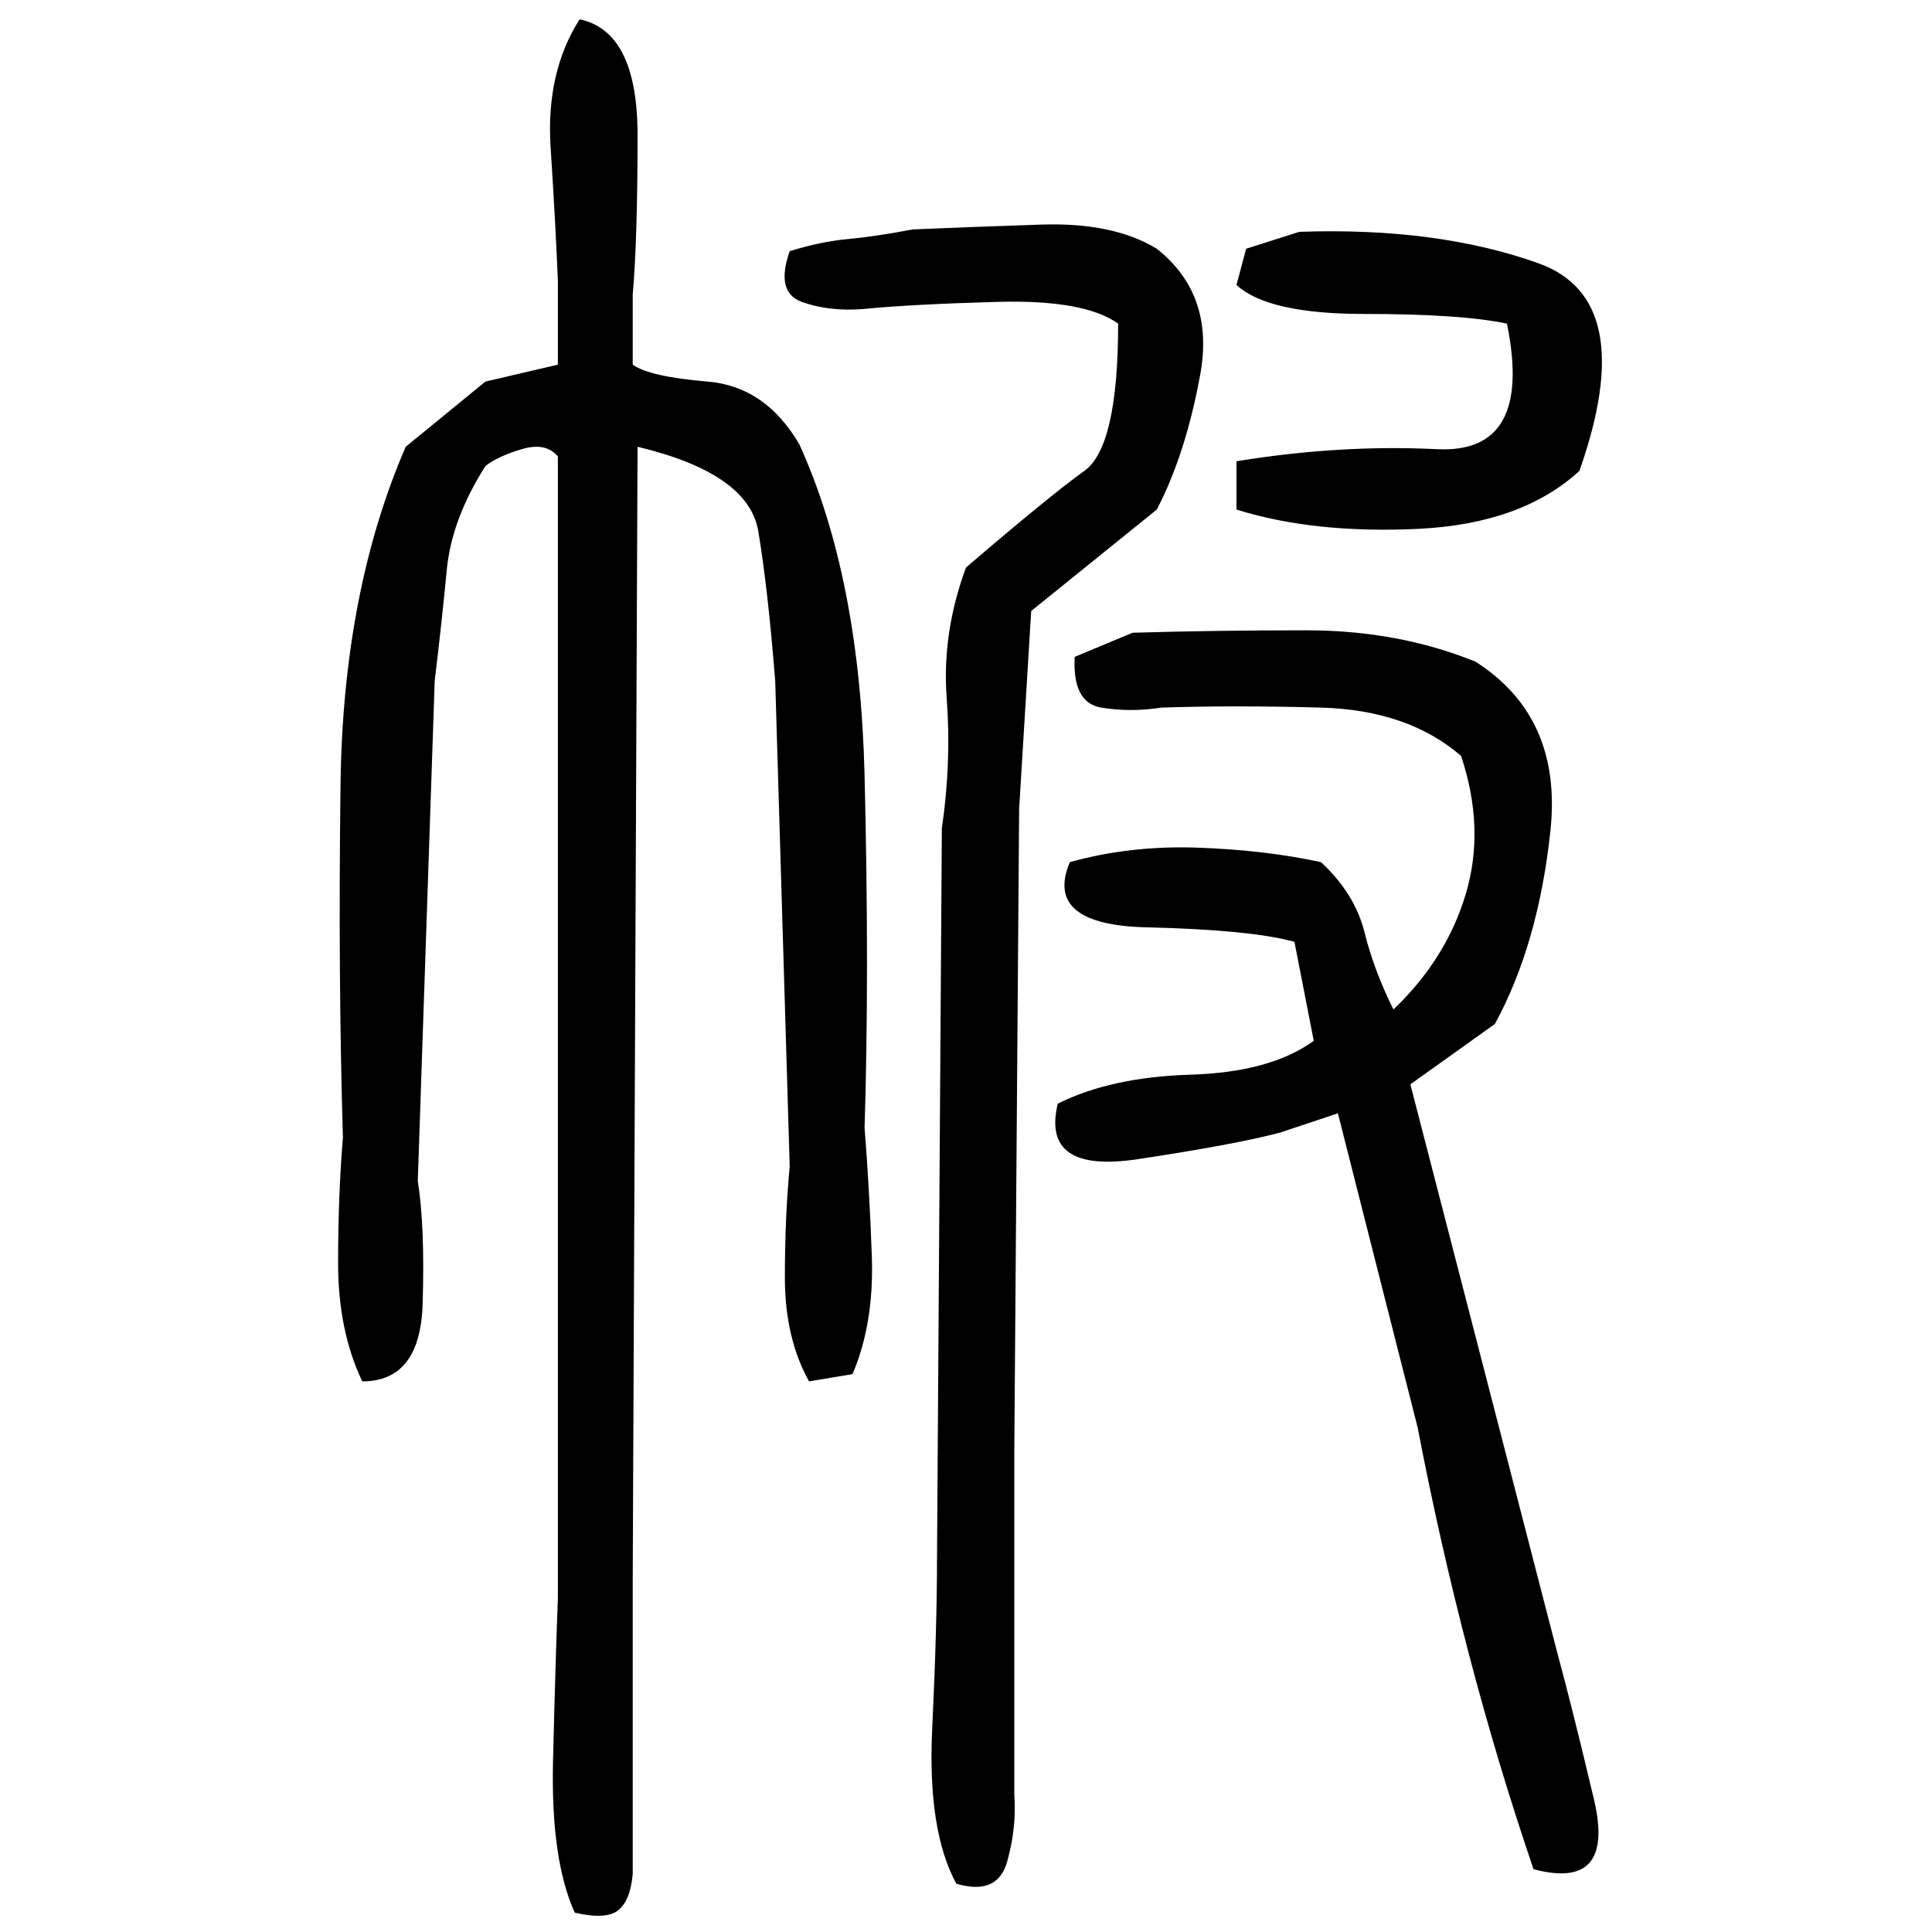 ﻿<?xml version="1.0" encoding="UTF-8" standalone="yes"?>
<svg xmlns="http://www.w3.org/2000/svg" height="100%" version="1.1" width="100%" viewBox="0 0 80 80">
  <g transform="scale(1)">
    <path fill="#000000" d="M24 0.8Q26.4 1.3 26.4 5.6T26.2 12.2V15.1Q26.9 15.6 29.3 15.8T33.1 18.4Q35.6 23.9 35.8 32.1T35.8 46.7Q36 49.2 36.1 52T35.3 56.9L33.5 57.2Q32.5 55.4 32.5 52.9T32.7 48.3L32.1 28.2Q31.8 24.4 31.4 22.0T26.4 18.5L26.2 65.3V77.6Q26.1 78.7 25.6 79.1T23.8 79.2Q22.8 77 22.9 72.9T23.1 66.2V32.5V18.9Q22.6 18.3 21.6 18.6T20.1 19.3Q18.7 21.5 18.5 23.6T18.0 28.2L17.3 48.9Q17.6 50.8 17.5 54T15.0 57.2Q14.0 55.1 14 52.3T14.2 47.1Q14 40.5 14.1 32.5T16.8 18.5L20.1 15.8L23.1 15.1V11.6Q23.0 9.2 22.8 6.1T24 0.8ZM37.8 9.5Q40.1 9.4 43.1 9.3T47.9 10.3Q50.3 12.2 49.7 15.5T47.9 21.1L42.7 25.3L42.2 33.5L42.0 60.1V74.3Q42.1 75.7 41.7 77.1T39.6 78Q38.4 75.8 38.6 71.6T38.8 64.5L39.0 34.3Q39.4 31.6 39.2 28.9T40 23.5Q43.5 20.5 44.9 19.5T46.3 13.4Q44.9 12.4 41.3 12.5T35.7 12.8Q34.3 12.9 33.2 12.5T32.7 10.4Q34 10 35.1 9.9T37.8 9.5ZM53.8 9.6Q59.5 9.4 63.7 10.9T65.4 19.5Q63.0 21.7 58.7 21.9T51.2 21.1V19.1Q55.5 18.4 59.5 18.6T62.4 13.4Q60.5 13 56.5 13T51.2 11.8L51.6 10.3L53.8 9.6ZM46.9 26.2Q50.3 26.1 54.1 26.1T61.1 27.4Q64.7 29.7 64.2 34.4T61.9 42.4L58.4 44.9L64.5 68.5Q65.1 70.7 66.0 74.5T63.5 77.4Q62.0 73 60.8 68.4T58.7 59.1L57.2 53.2L55.4 46.1L53 46.9Q51.1 47.4 47.1 48T43.8 45.7Q46.0 44.6 49.3 44.5T54.4 43.1L53.6 39.0Q51.8 38.5 47.5 38.4T44.3 35.7Q46.8 35.0 49.6 35.1T54.7 35.7Q56.1 37 56.5 38.6T57.7 41.8Q59.9 39.7 60.7 37T60.5 31.3Q58.3 29.4 54.7 29.3T48.1 29.3Q46.8 29.5 45.6 29.3T44.5 27.2L46.9 26.2Z" />
  </g>
</svg>

